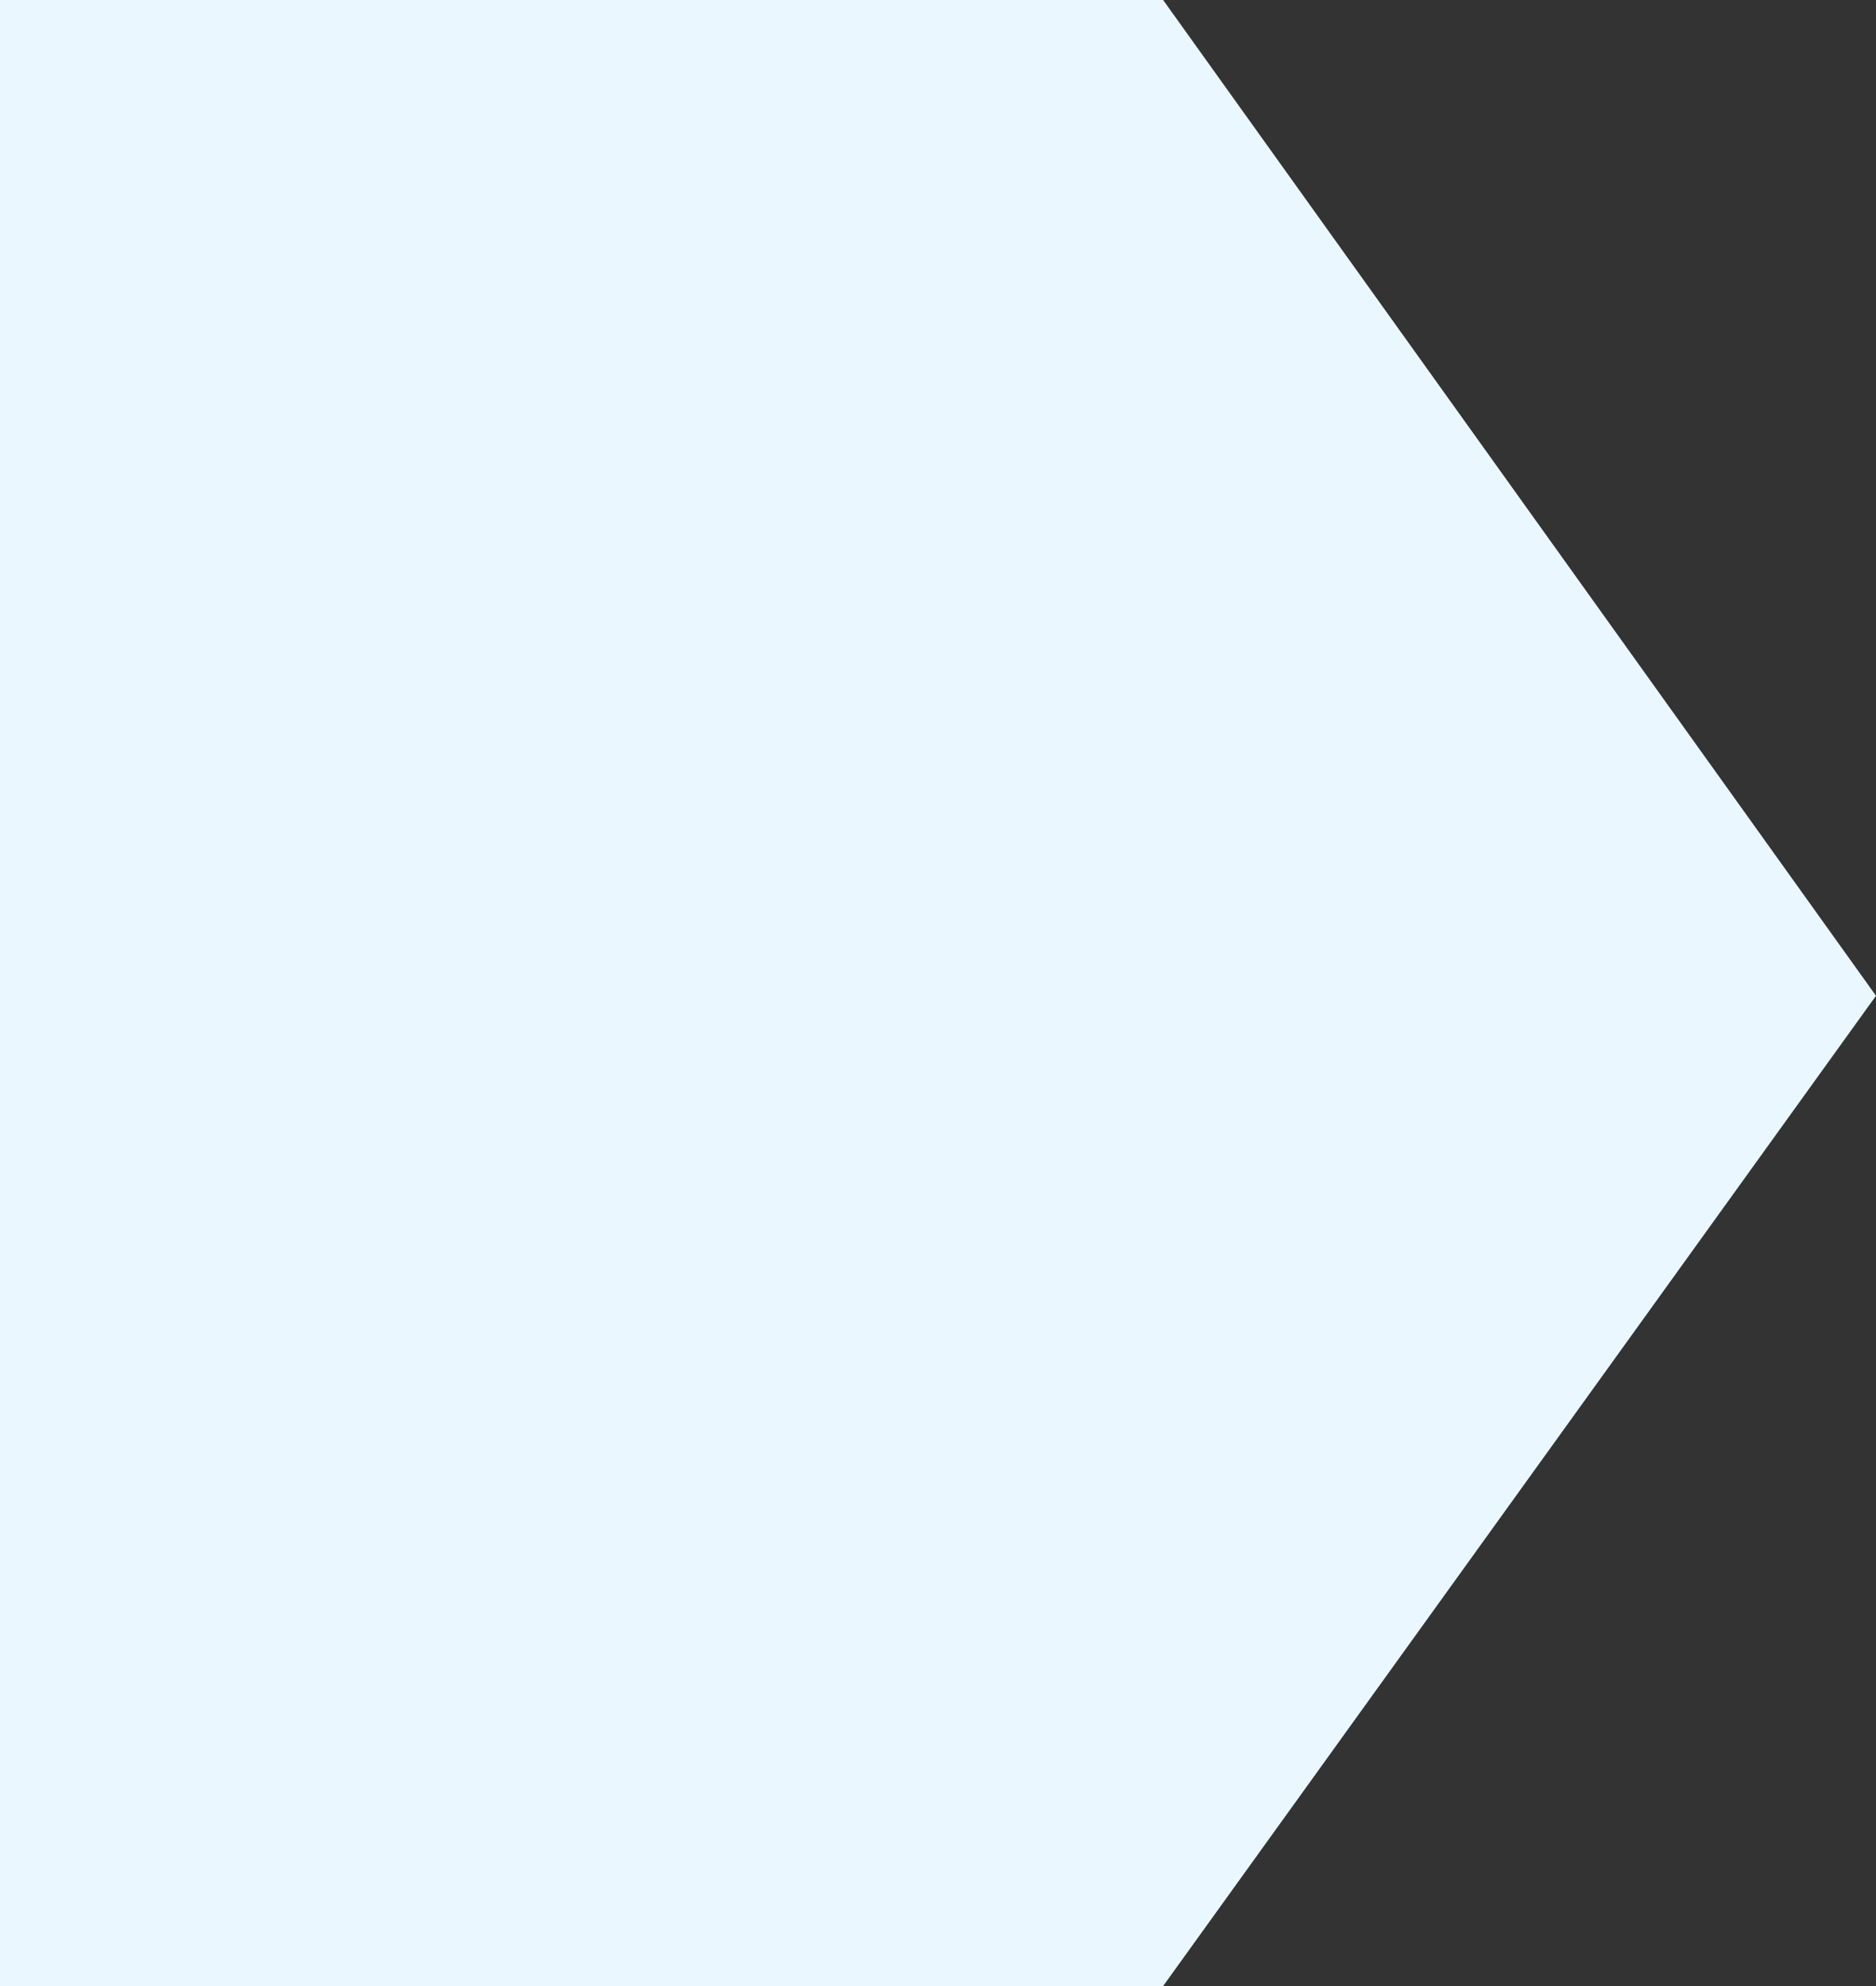 <svg width="17" height="18" viewBox="0 0 17 18" fill="none" xmlns="http://www.w3.org/2000/svg">
<rect x="0" y="0" width="17" height="18" fill="#333333" stroke="none"/>
<path d="M10.54 18H0V0H10.54L17 9.025L10.54 18Z" fill="#EBF7FE"/>
</svg>
